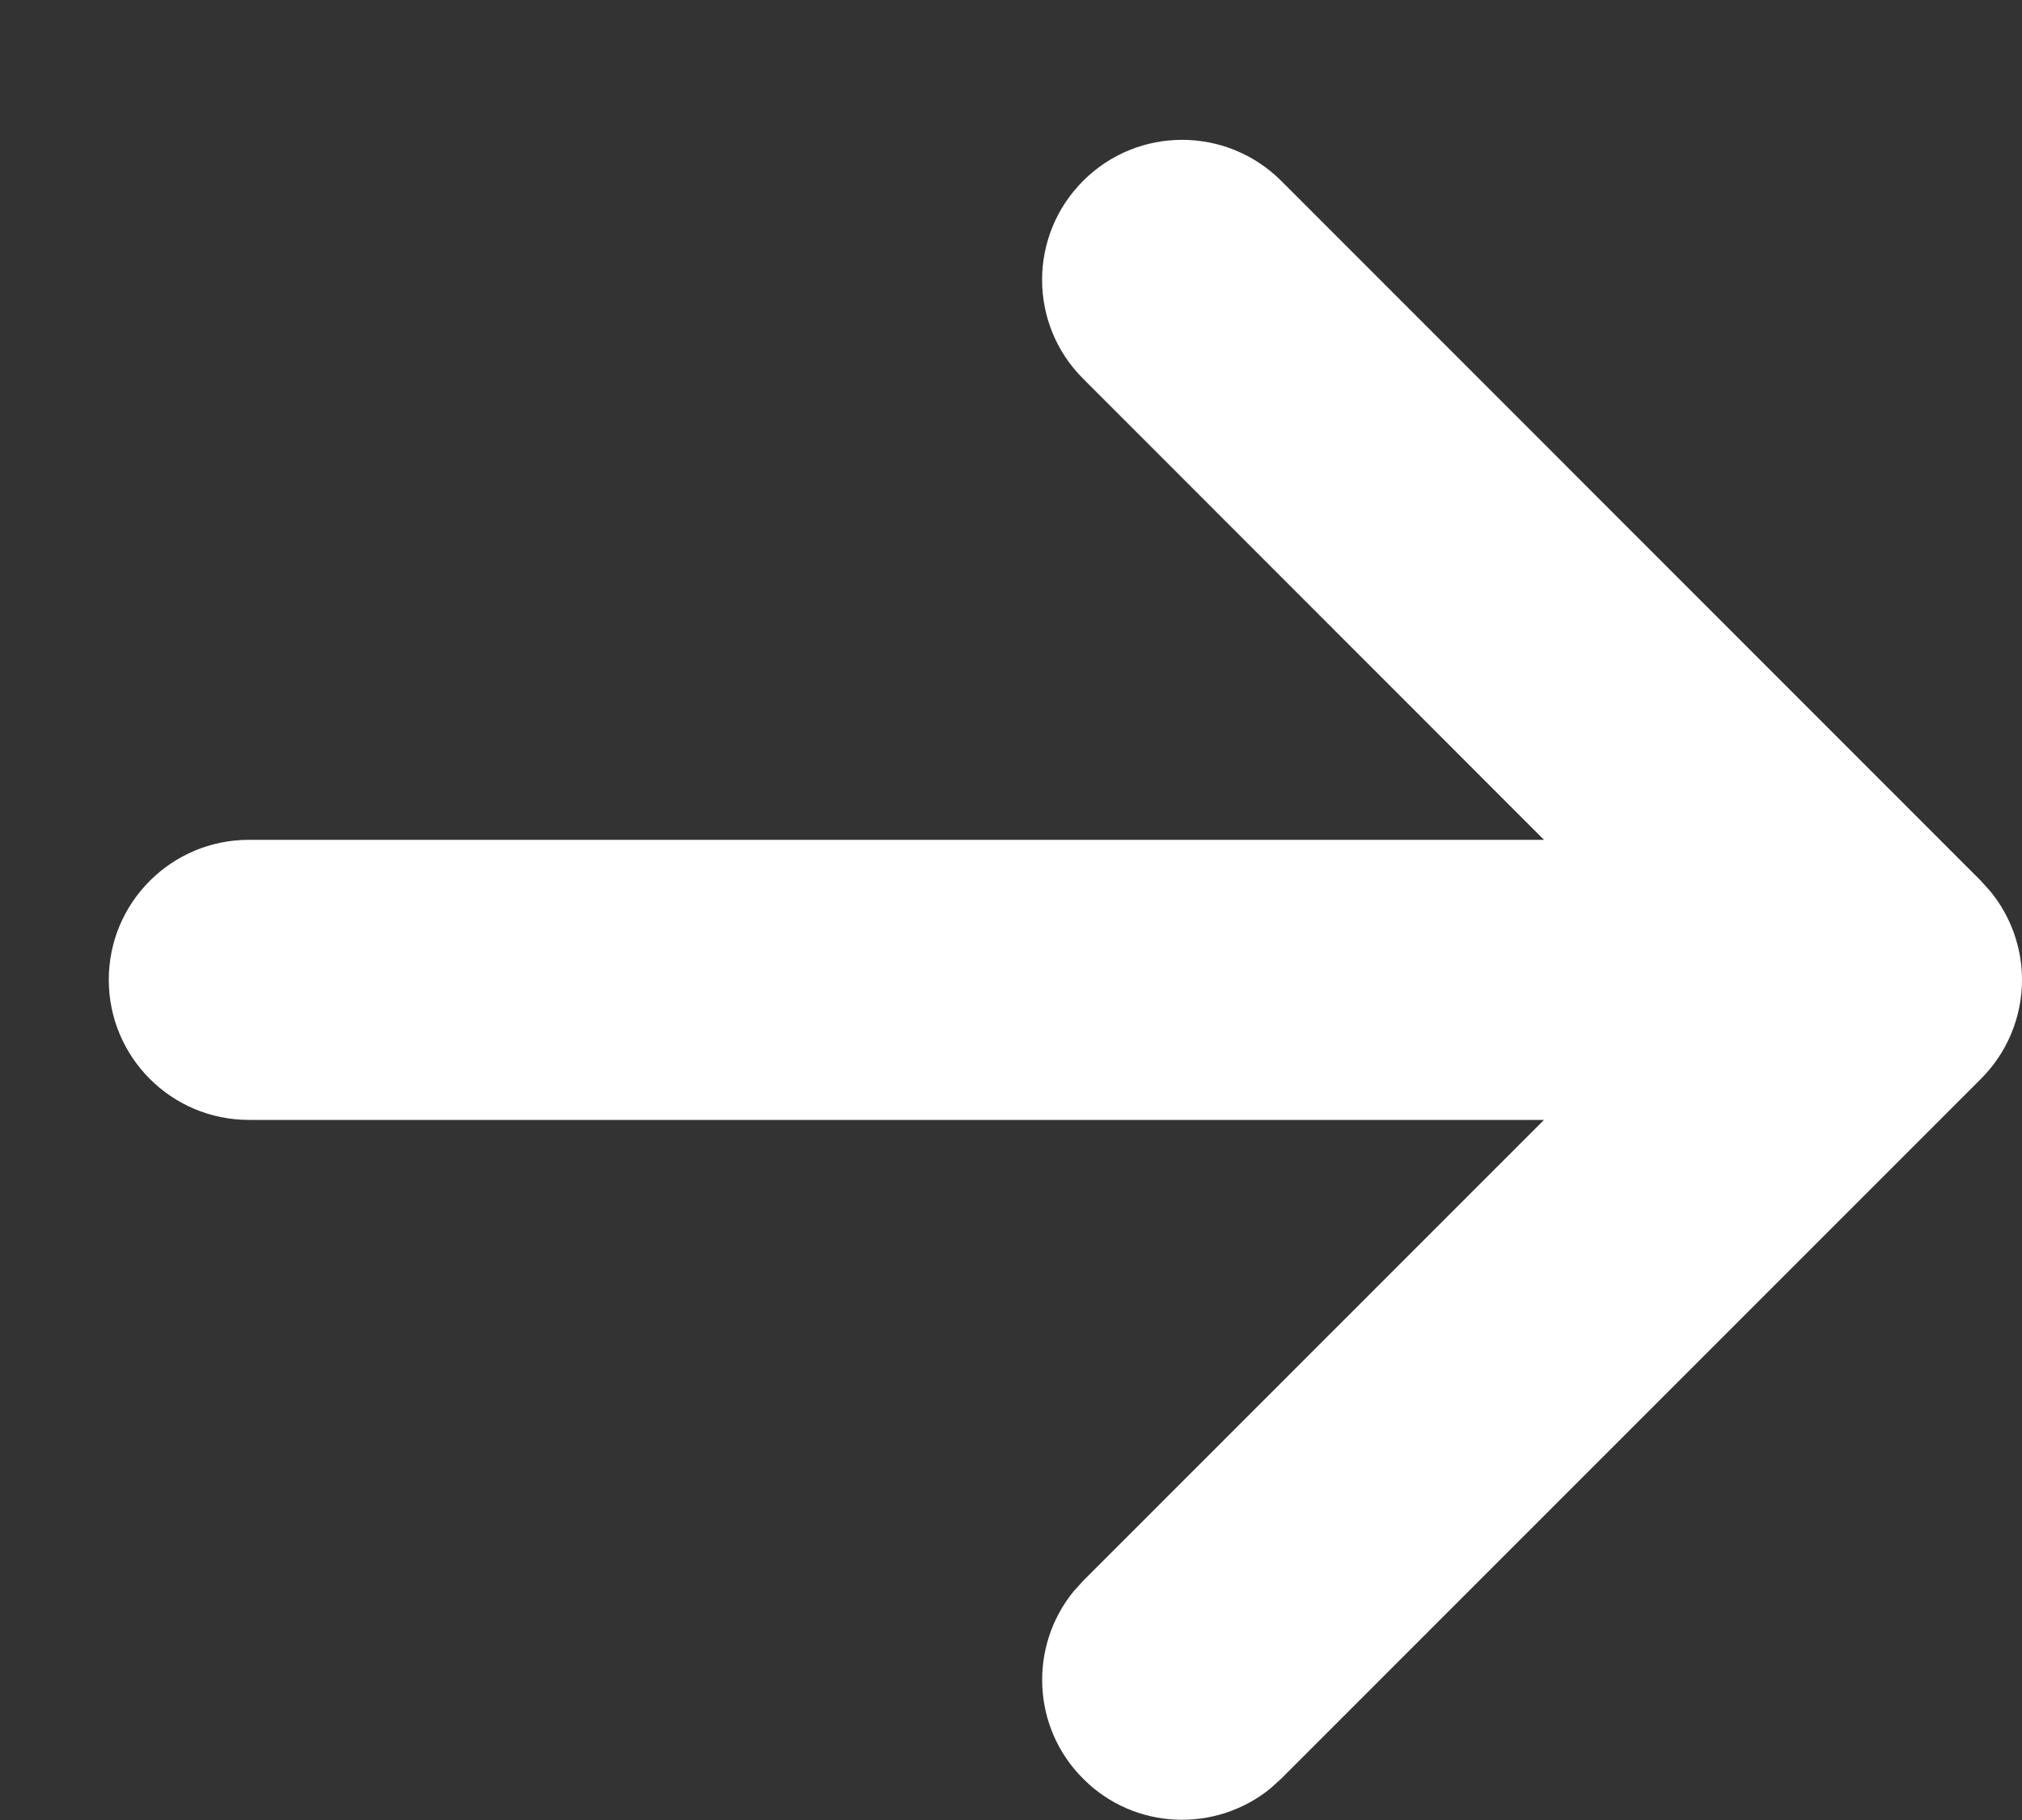 <svg width="10" height="9" viewBox="0 0 10 9" fill="none" xmlns="http://www.w3.org/2000/svg">
<rect x="0" y="0" width="10" height="9" fill="#333333" stroke="none"/>
<g clip-path="url(#clip0_17_4)">
<path d="M1.231 4.153L7.636 4.153L5.357 1.873C5.086 1.603 5.086 1.165 5.357 0.894C5.627 0.624 6.065 0.624 6.336 0.894L9.797 4.356L9.843 4.407C9.944 4.53 10 4.685 10 4.845C10 5.029 9.927 5.205 9.797 5.335L6.336 8.796L6.283 8.844C6.011 9.065 5.61 9.05 5.357 8.796C5.103 8.543 5.088 8.142 5.309 7.87L5.357 7.817L7.636 5.538L1.231 5.538C0.848 5.538 0.538 5.228 0.538 4.845C0.538 4.463 0.848 4.153 1.231 4.153Z" fill="white"/>
</g>
<defs>
<clipPath id="clip0_17_4">
<rect width="10" height="9" fill="white" transform="translate(10 9) rotate(-180)"/>
</clipPath>
</defs>
</svg>
